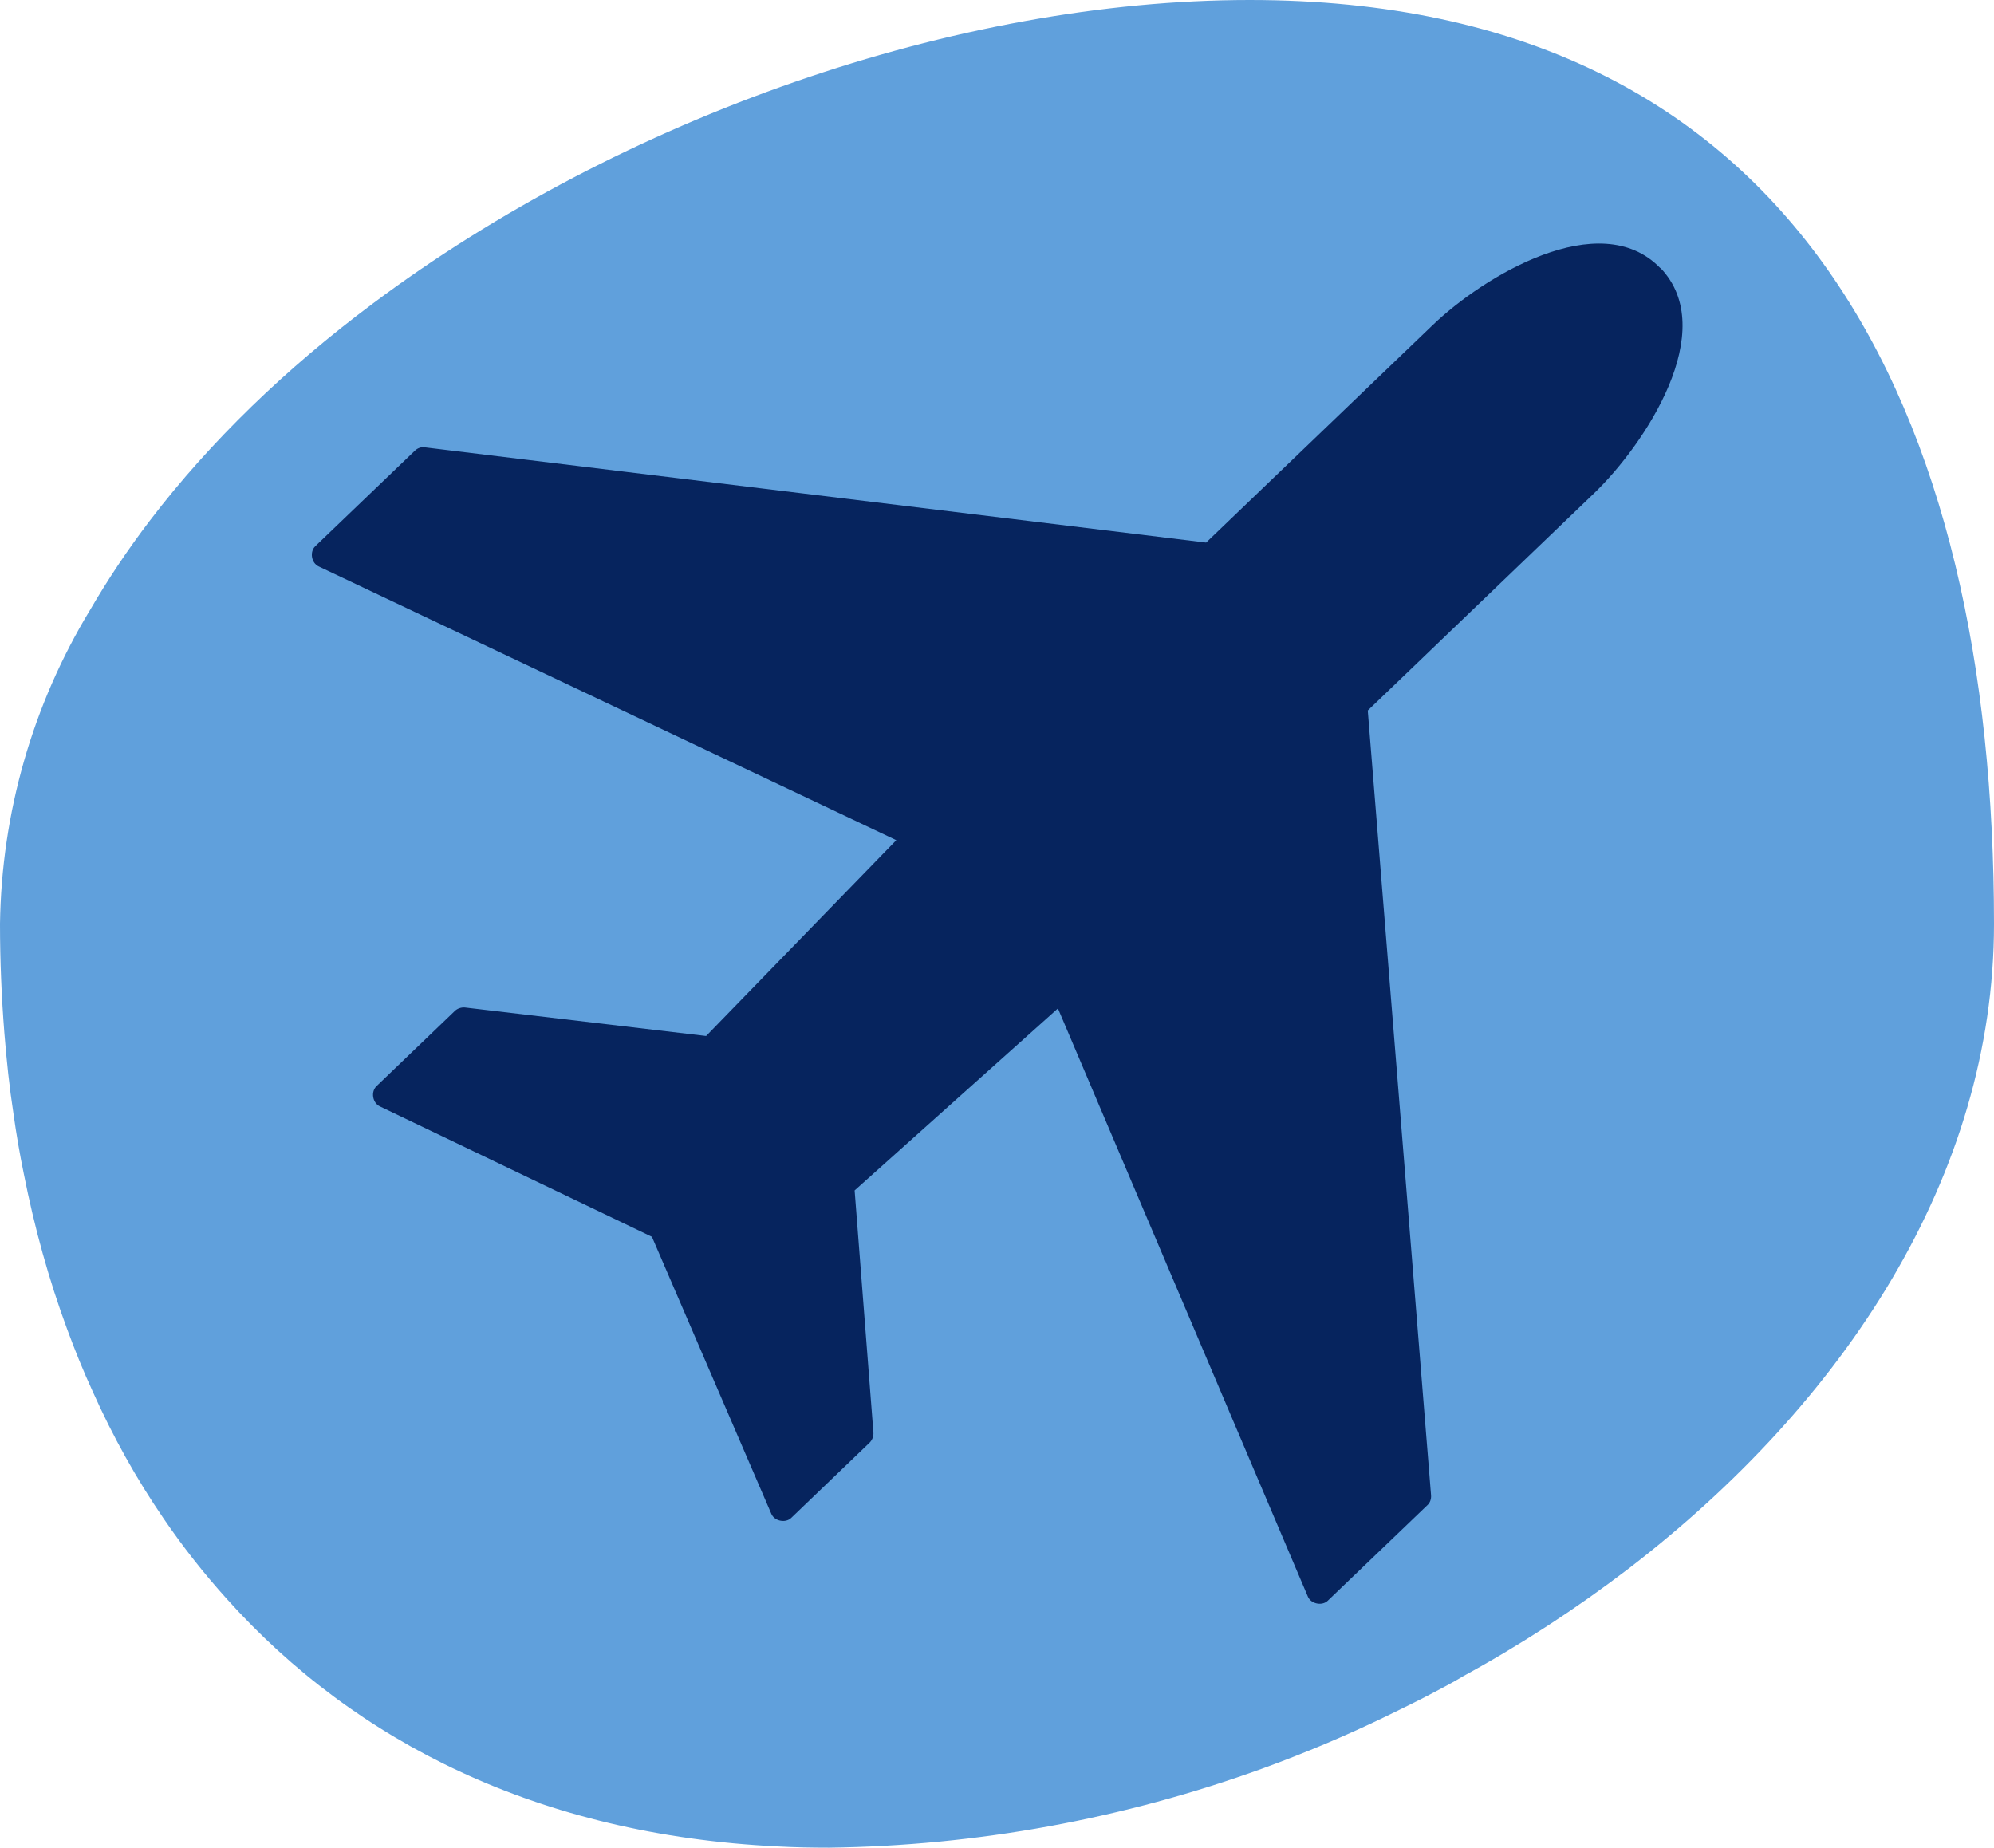 <svg xmlns="http://www.w3.org/2000/svg" id="Layer_2" viewBox="0 0 63.65 58.98"><defs><style>.cls-1{fill:#06245e;}.cls-2{fill:#60a0dc;}</style></defs><g id="Layer_1-2"><g><path class="cls-2" d="M63.65,29.49c0,8.03-4.77,15.3-11.7,20.61-1.64,1.25-3.4,2.4-5.25,3.41-.31,.19-.64,.36-.96,.53-.49,.26-.99,.5-1.5,.75-1.28,.62-2.59,1.17-3.93,1.66-4.44,1.61-9.12,2.47-13.85,2.53-.56,0-1.11-.01-1.65-.04-7.58-.37-13.45-3.31-17.57-7.9-.73-.81-1.4-1.66-2.02-2.57-.87-1.27-1.62-2.62-2.26-4.05-.3-.65-.57-1.32-.82-2-.58-1.57-1.04-3.23-1.38-4.95-.13-.63-.24-1.27-.33-1.92-.13-.84-.22-1.7-.29-2.57-.09-1.14-.14-2.31-.14-3.49,.05-3.54,1.04-6.99,2.87-10.01,.57-.98,1.21-1.94,1.92-2.87,1.93-2.53,4.35-4.86,7.11-6.92C19.85,3.74,30.54,0,39.89,0c17.58,0,23.76,13.21,23.76,29.49Z"></path><path class="cls-1" d="M53,8.56c-1.93-2-5.66,.27-7.27,1.82l-7.23,6.94-24.94-3.04c-.12-.02-.24,.03-.32,.11l-3.18,3.05c-.18,.18-.12,.53,.11,.64l18.44,8.74-6.07,6.25-7.7-.91c-.11-.01-.24,.03-.32,.11l-2.5,2.4c-.19,.18-.13,.54,.11,.65l8.68,4.16,3.81,8.84c.1,.24,.46,.31,.64,.13l2.5-2.4c.08-.08,.13-.2,.12-.32l-.6-7.73,6.49-5.81,7.98,18.78c.1,.23,.45,.3,.63,.13l3.18-3.05c.09-.08,.13-.2,.12-.32l-2.02-25.05,7.23-6.94c1.61-1.55,4.03-5.19,2.11-7.19h0Z"></path></g></g></svg>
